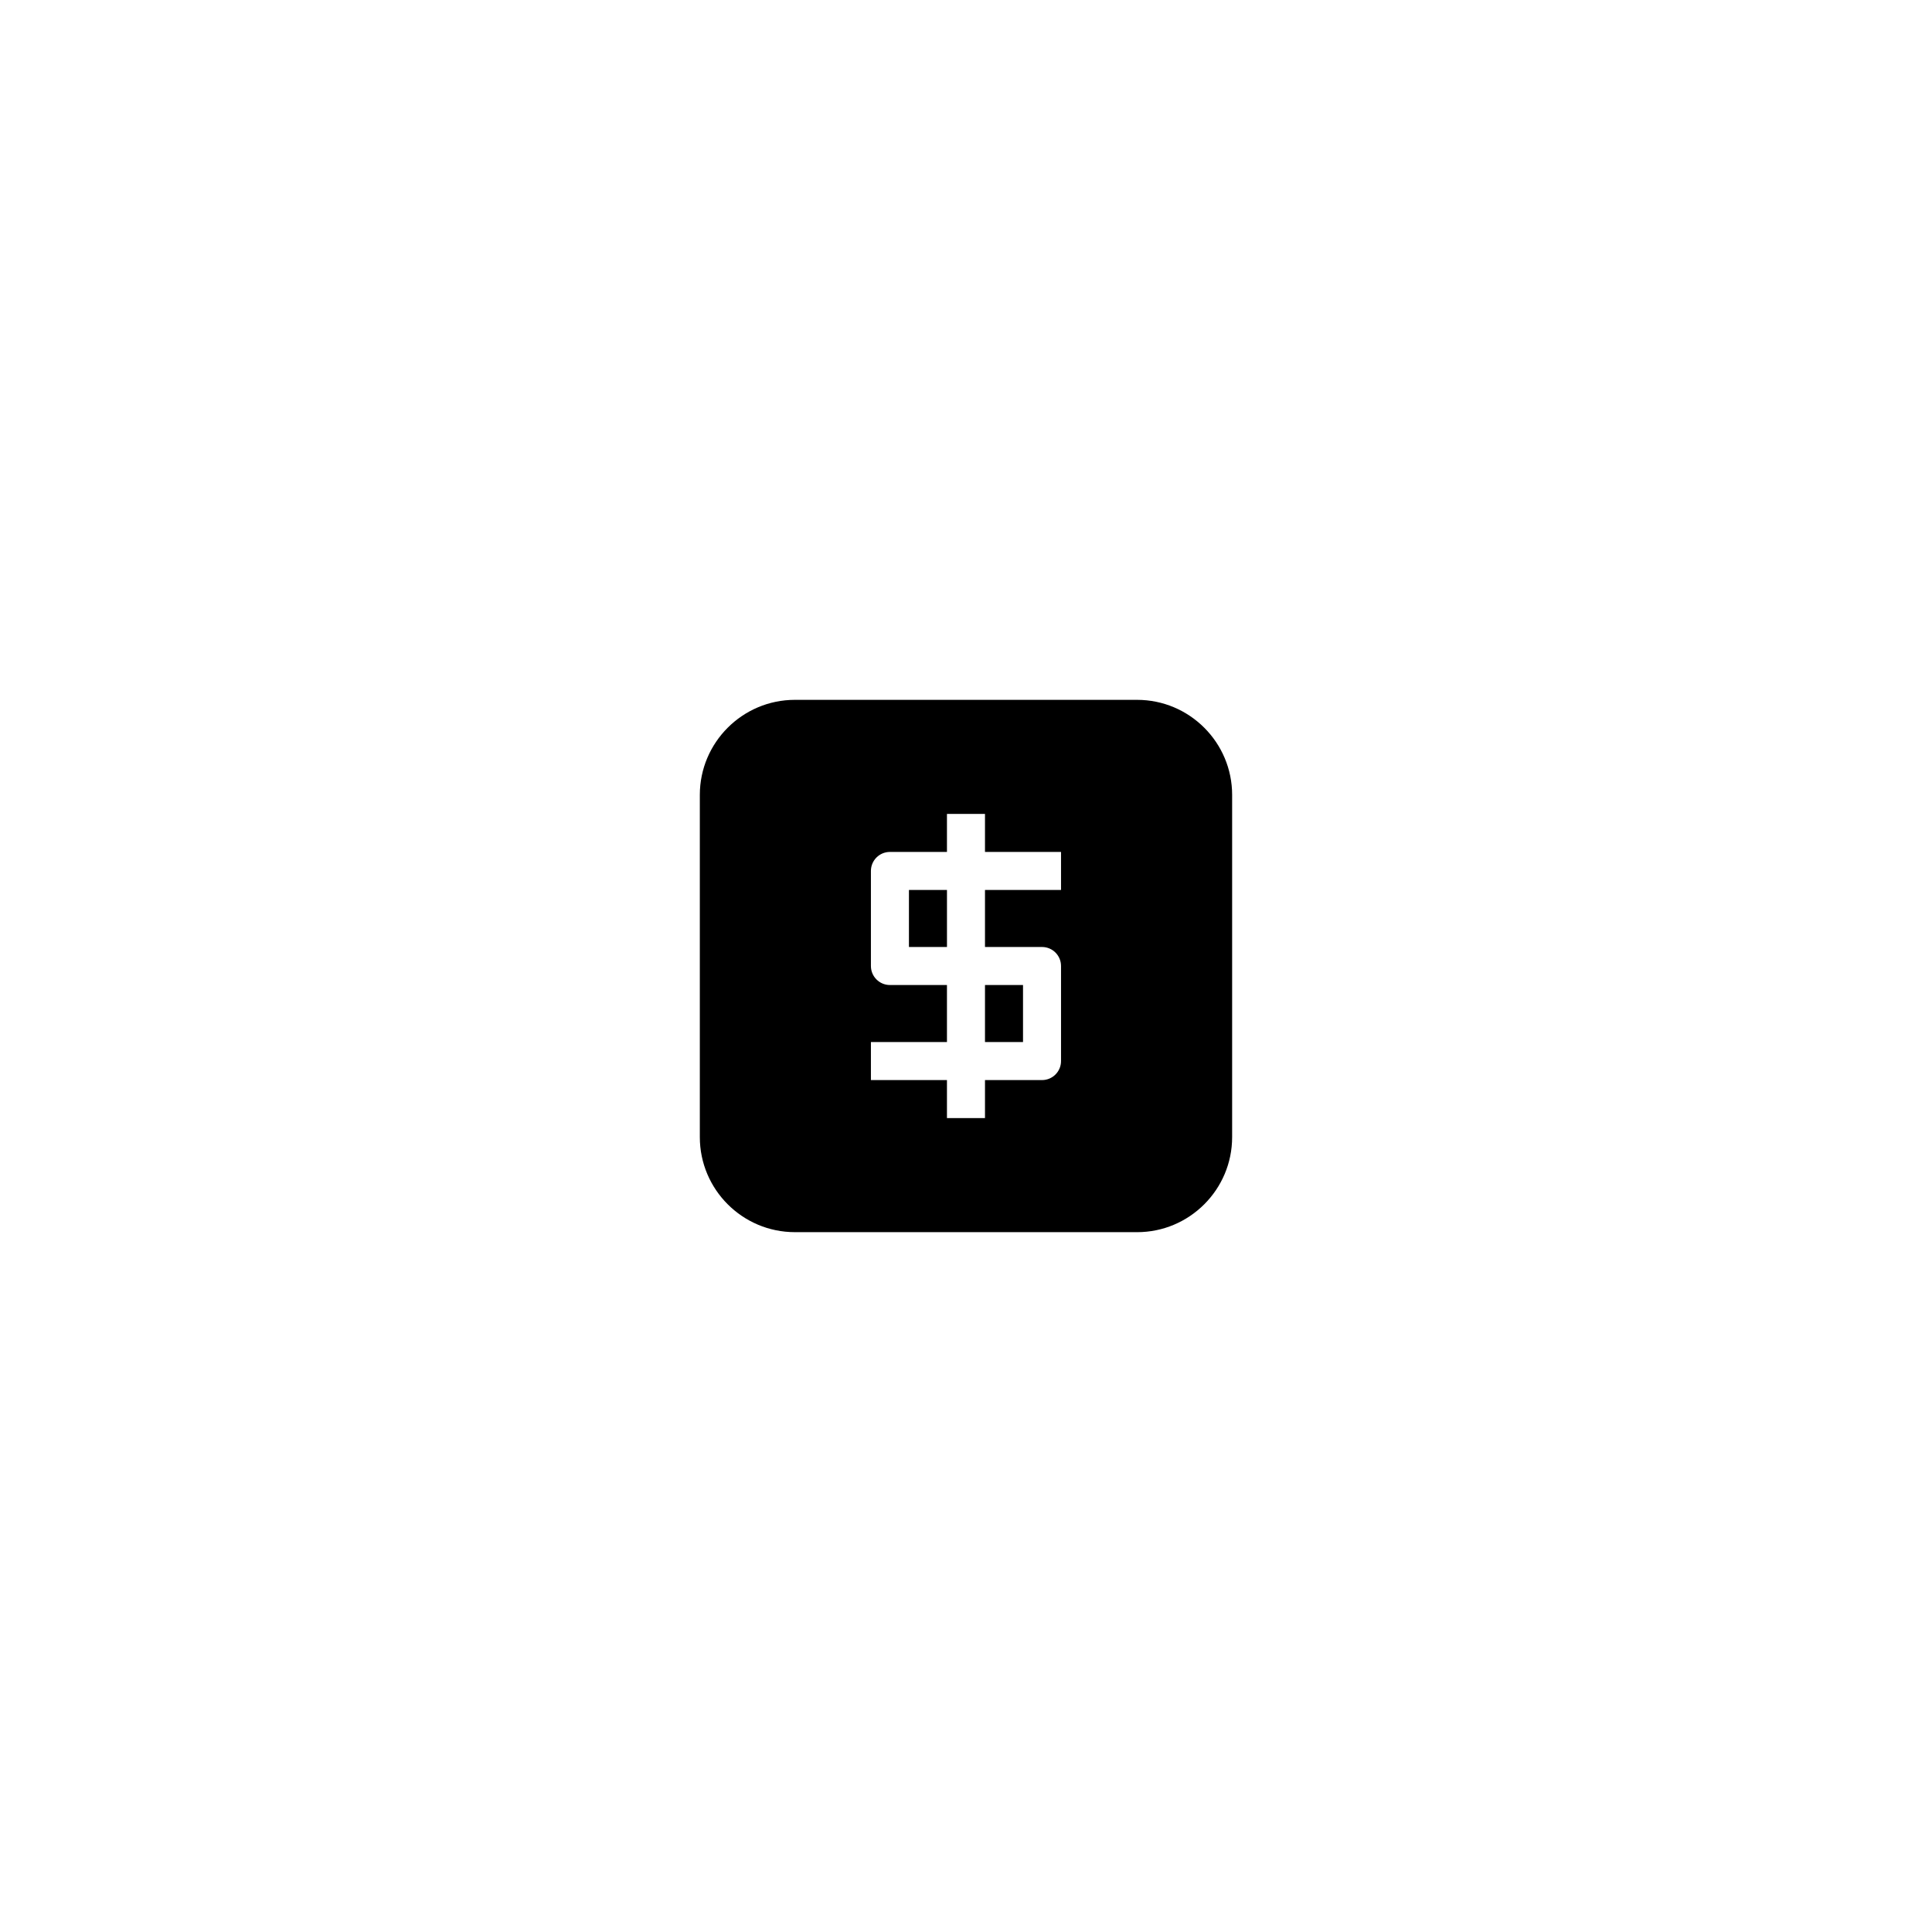 <?xml version="1.0" encoding="UTF-8"?>
<!-- Uploaded to: ICON Repo, www.svgrepo.com, Generator: ICON Repo Mixer Tools -->
<svg fill="#000000" width="800px" height="800px" version="1.1" viewBox="144 144 512 512" xmlns="http://www.w3.org/2000/svg">
 <path d="m384.88 379.85h10.078v15.113h-10.078zm20.152 40.305h10.078v-15.113h-10.078zm65.496-65.496v90.688c0 13.891-11.301 25.191-25.191 25.191l-90.684-0.004c-13.891 0-25.191-11.301-25.191-25.191v-90.684c0-13.891 11.301-25.191 25.191-25.191h90.688c13.887 0 25.188 11.301 25.188 25.191zm-45.344 15.113h-20.152v-10.078h-10.078v10.078h-15.113c-2.785 0-5.039 2.254-5.039 5.039v25.191c0 2.785 2.254 5.039 5.039 5.039h15.113v15.113h-20.152v10.078h20.152v10.078h10.078v-10.078h15.113c2.785 0 5.039-2.254 5.039-5.039v-25.191c0-2.785-2.254-5.039-5.039-5.039h-15.113v-15.113h20.152z"/>
</svg>